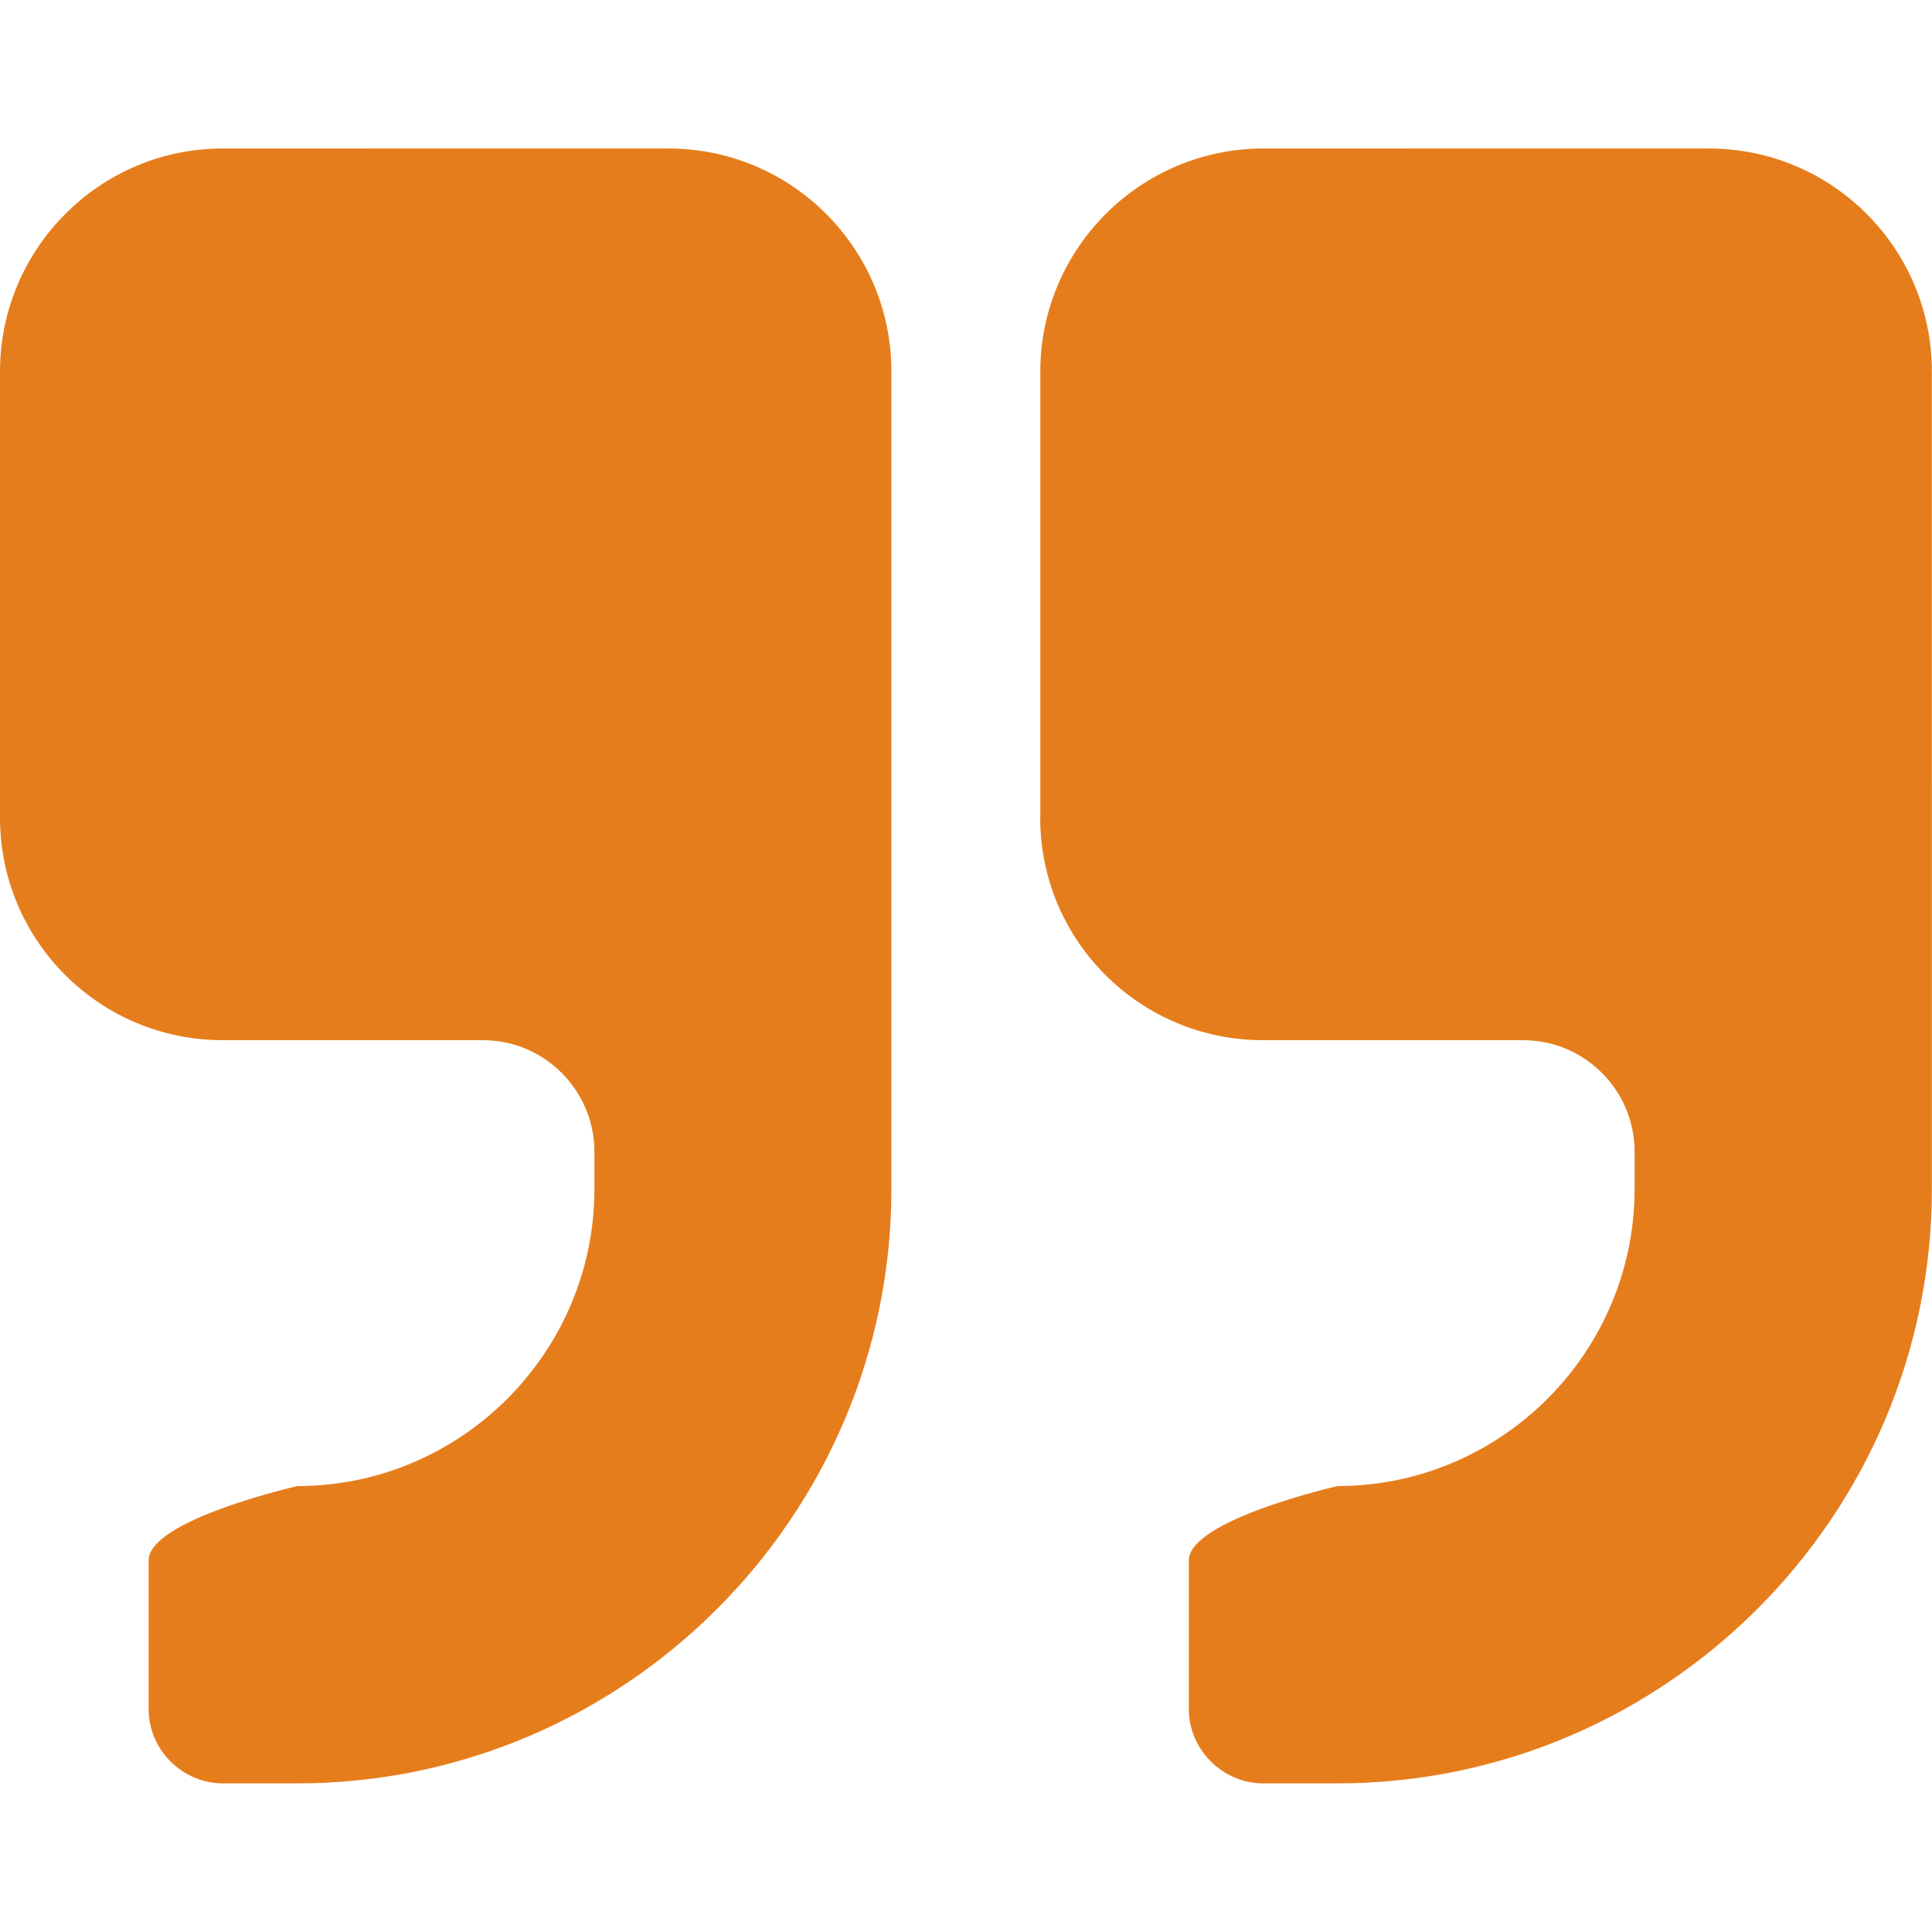 <?xml version="1.0" encoding="utf-8"?>
<!-- Generator: Adobe Illustrator 15.0.0, SVG Export Plug-In . SVG Version: 6.00 Build 0)  -->
<!DOCTYPE svg PUBLIC "-//W3C//DTD SVG 1.1//EN" "http://www.w3.org/Graphics/SVG/1.1/DTD/svg11.dtd">
<svg version="1.1" id="Layer_1" xmlns="http://www.w3.org/2000/svg" xmlns:xlink="http://www.w3.org/1999/xlink" x="0px" y="0px"
	 width="15px" height="15px" viewBox="0 0 15 15" enable-background="new 0 0 15 15" xml:space="preserve">
<path fill="#E67D1C" d="M8.076,6.347c0,0.958,0.776,1.729,1.731,1.729h2.019c0.478,0,0.865,0.39,0.865,0.866v0.289
	c0,0.794-0.405,1.497-1.019,1.912c-0.369,0.25-0.812,0.395-1.288,0.395c0,0-1.154,0.262-1.154,0.577v1.154
	c0,0.315,0.262,0.577,0.577,0.577h0.577c2.541,0,4.615-2.074,4.615-4.615V2.885c0-0.957-0.775-1.732-1.731-1.732H9.808
	c-0.955,0-1.731,0.779-1.731,1.732V6.347z M0,6.347c0,0.958,0.775,1.729,1.73,1.729h2.021c0.476,0,0.864,0.39,0.864,0.866v0.289
	c0,1.271-1.037,2.307-2.307,2.307c0,0-1.154,0.262-1.154,0.577v1.154c0,0.315,0.26,0.577,0.577,0.577h0.577
	c2.541,0,4.613-2.074,4.613-4.615V2.885c0-0.957-0.776-1.732-1.731-1.732H1.73C0.775,1.152,0,1.932,0,2.885V6.347L0,6.347z"/>
</svg>
